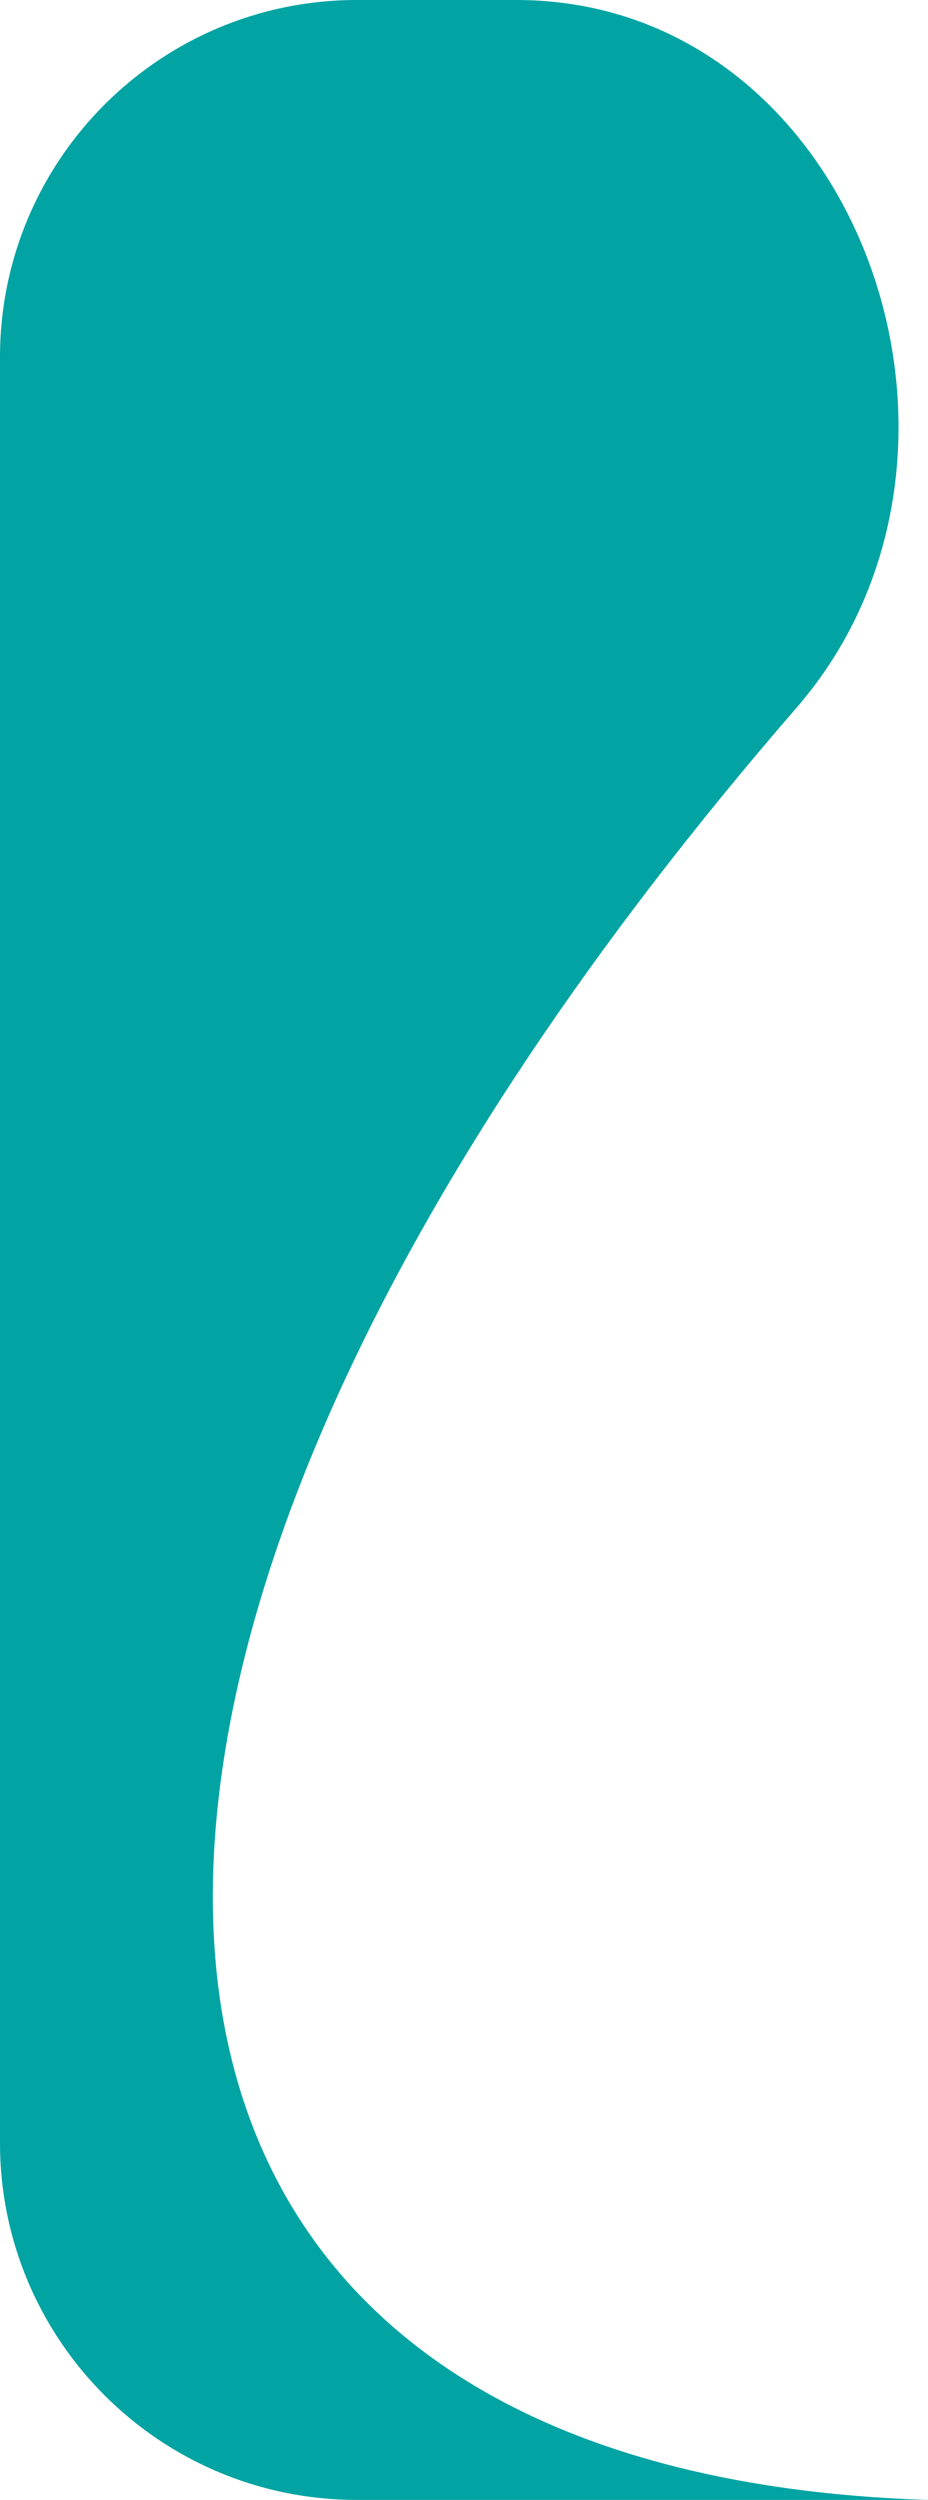 <svg xmlns="http://www.w3.org/2000/svg" width="26" height="70" viewBox="0 0 26 70" fill="none"><g clip-path="url(#clip0_135_17)"><path d="M0 10C0 4.477 4.477 0 10 0H14.467C23.977 0 28.549 12.632 22.318 19.816C-0.736 46.398 0.665 69.196 26 70H10C4.477 70 0 65.523 0 60V10Z" fill="#01A4A3"></path></g><defs><clipPath id="clip0_135_17"><rect width="26" height="70" fill="white"></rect></clipPath></defs></svg>